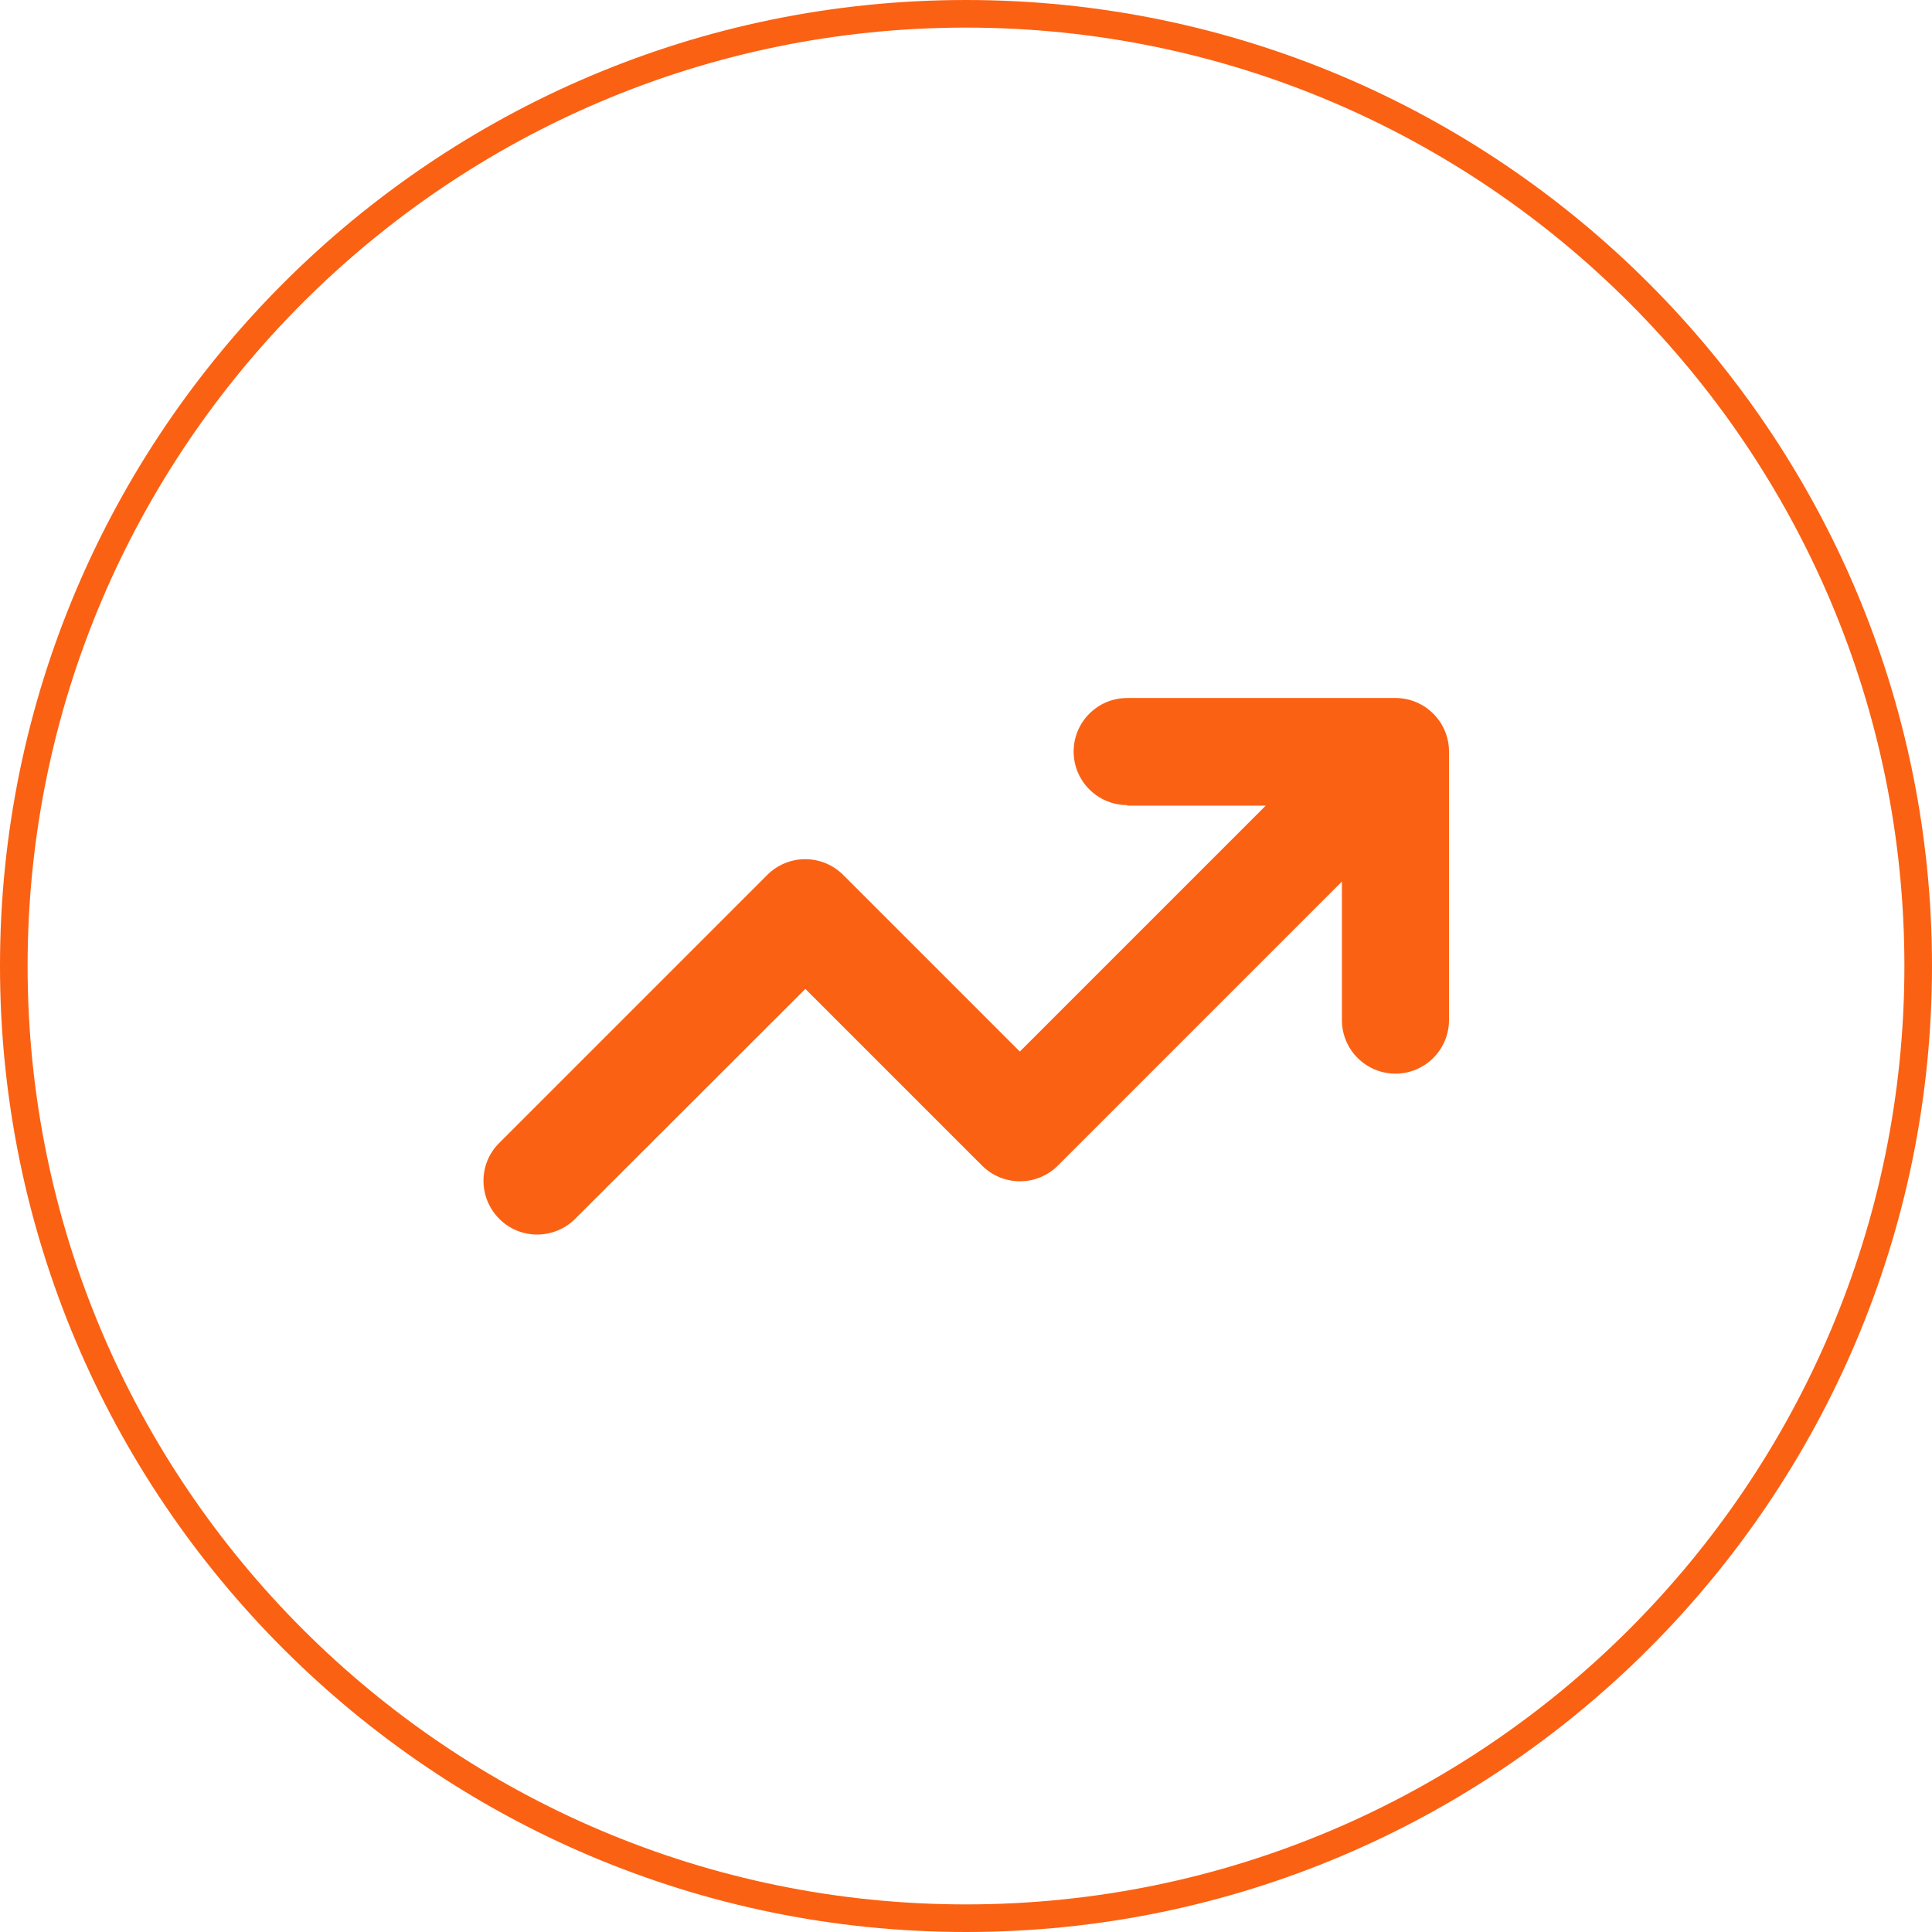 <?xml version="1.0" encoding="UTF-8"?>
<svg id="Calque_2" data-name="Calque 2" xmlns="http://www.w3.org/2000/svg" viewBox="0 0 70 70">
  <defs>
    <style>
      .cls-1 {
        fill: none;
      }

      .cls-2 {
        fill: #fb6113;
      }

      .cls-3 {
        fill: #fb6112;
      }
    </style>
  </defs>
  <g id="Calque_1-2" data-name="Calque 1">
    <g id="Groupe_5" data-name="Groupe 5">
      <g id="Ellipse_3" data-name="Ellipse 3">
        <circle class="cls-1" cx="35" cy="35" r="35"/>
        <path class="cls-3" d="M35,70C15.7,70,0,54.3,0,35S15.7,0,35,0s35,15.7,35,35-15.7,35-35,35ZM35,1C16.25,1,1,16.25,1,35s15.25,34,34,34,34-15.25,34-34S53.75,1,35,1Z"/>
      </g>
      <g id="Icon_fa-solid-arrow-trend-up" data-name="Icon fa-solid-arrow-trend-up">
        <path class="cls-2" d="M40.84,29.17c-1.07,0-1.94-.87-1.94-1.94s.87-1.94,1.94-1.94h9.72c1.07,0,1.94.87,1.94,1.94h0v9.73c0,1.07-.87,1.94-1.94,1.94s-1.94-.87-1.94-1.94v-5.02l-10.29,10.29c-.76.76-1.99.76-2.75,0l-6.4-6.4-8.35,8.34c-.76.75-2,.75-2.75-.02-.75-.76-.75-1.98,0-2.73l9.72-9.72c.76-.76,1.99-.76,2.75,0l6.4,6.4,8.91-8.91h-5.02Z"/>
      </g>
    </g>
  </g>
</svg>